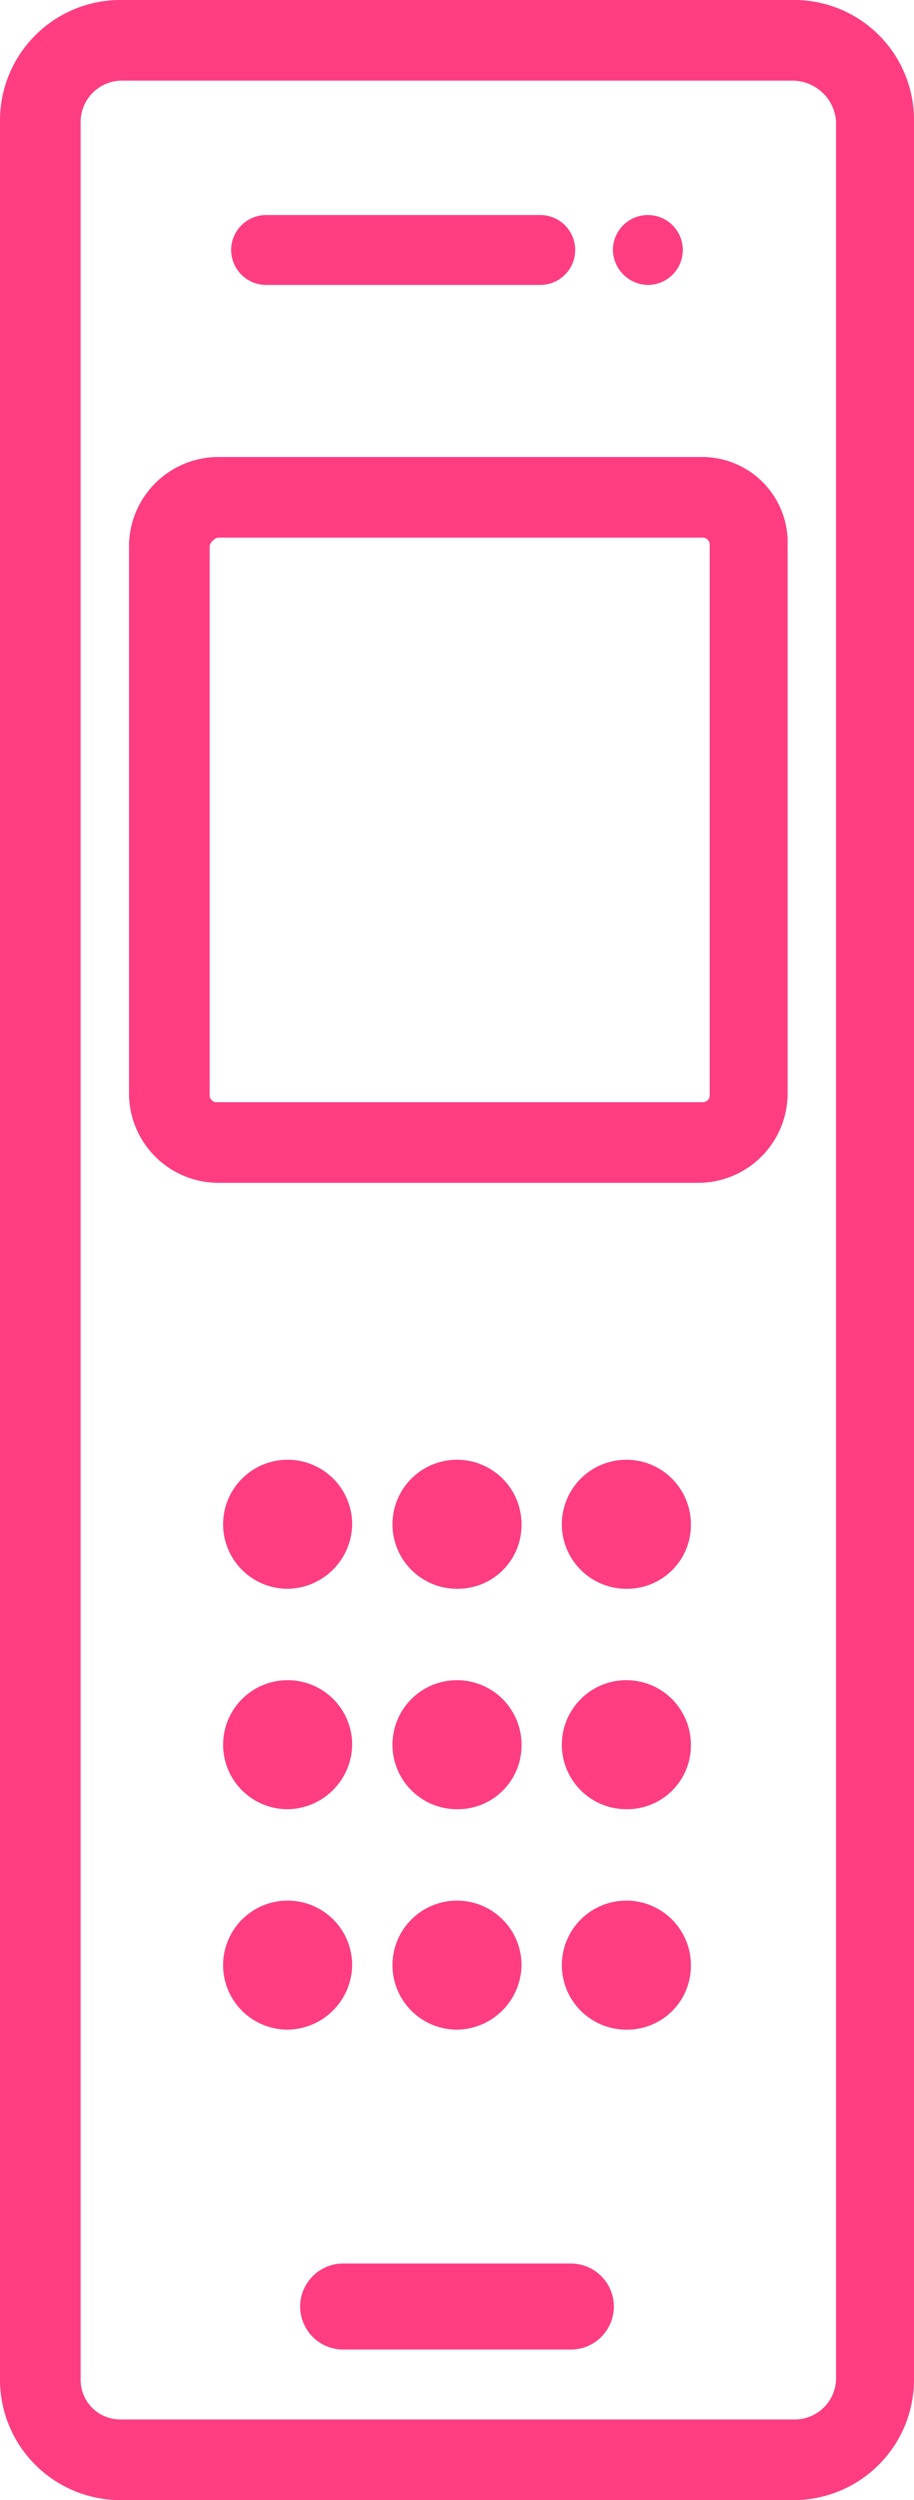 <svg viewBox="183 -3701 47.314 129.419" xmlns="http://www.w3.org/2000/svg"><g fill="#ff3d80"><path d="m41.052 129.419h-34.79a6.236 6.236 0 0 1 -6.262-6.262v-116.895a6.236 6.236 0 0 1 6.262-6.262h34.929a6.208 6.208 0 0 1 6.123 6.262v116.895a6.236 6.236 0 0 1 -6.262 6.262zm-34.79-125.244a2.14 2.14 0 0 0 -2.087 2.087v116.895a2.049 2.049 0 0 0 2.087 2.087h34.929a2.14 2.14 0 0 0 2.087-2.087v-116.895a2.268 2.268 0 0 0 -2.227-2.087z" transform="translate(183 -3701)"/><path d="m34.441 21.175a.369.369 0 0 1 .417.417v28.389a.369.369 0 0 1 -.417.417h-25.049a.369.369 0 0 1 -.417-.417v-28.389a.627.627 0 0 1 .417-.417zm0-4.175h-25.049a4.633 4.633 0 0 0 -4.592 4.592v28.389a4.633 4.633 0 0 0 4.592 4.592h24.908a4.633 4.633 0 0 0 4.592-4.592v-28.389a4.428 4.428 0 0 0 -4.451-4.592z" transform="translate(184.879 -3694.343)"/><path d="m11.64 60.98a3.34 3.34 0 1 1 3.34-3.34 3.386 3.386 0 0 1 -3.34 3.34z" transform="translate(186.25 -3679.736)"/><path d="m11.64 69.18a3.34 3.34 0 1 1 3.34-3.34 3.386 3.386 0 0 1 -3.34 3.34z" transform="translate(186.25 -3676.525)"/><path d="m11.64 77.38a3.34 3.34 0 1 1 3.34-3.34 3.386 3.386 0 0 1 -3.34 3.34z" transform="translate(186.25 -3673.314)"/><path d="m17.94 60.98a3.34 3.34 0 1 1 3.34-3.34 3.3 3.3 0 0 1 -3.34 3.34z" transform="translate(188.717 -3679.736)"/><path d="m17.94 69.18a3.34 3.34 0 1 1 3.34-3.34 3.3 3.3 0 0 1 -3.34 3.34z" transform="translate(188.717 -3676.525)"/><path d="m17.94 77.38a3.34 3.34 0 1 1 3.34-3.34 3.386 3.386 0 0 1 -3.34 3.34z" transform="translate(188.717 -3673.314)"/><path d="m24.24 60.98a3.34 3.34 0 1 1 3.34-3.34 3.3 3.3 0 0 1 -3.34 3.34z" transform="translate(191.184 -3679.736)"/><path d="m24.24 69.18a3.34 3.34 0 1 1 3.34-3.34 3.3 3.3 0 0 1 -3.34 3.34z" transform="translate(191.184 -3676.525)"/><path d="m24.24 77.38a3.34 3.34 0 1 1 3.34-3.34 3.3 3.3 0 0 1 -3.34 3.34z" transform="translate(191.184 -3673.314)"/><path d="m25.116 84.2h-11.689a2.227 2.227 0 1 0 0 4.453h11.689a2.227 2.227 0 1 0 0-4.453z" transform="translate(187.386 -3668.028)"/><path d="m10.409 11.618h14.191a1.809 1.809 0 0 0 0-3.618h-14.191a1.809 1.809 0 0 0 0 3.618z" transform="translate(186.367 -3697.868)"/><path d="m24.609 11.618a1.809 1.809 0 1 0 -1.809-1.809 1.842 1.842 0 0 0 1.809 1.809z" transform="translate(191.928 -3697.868)"/></g></svg>